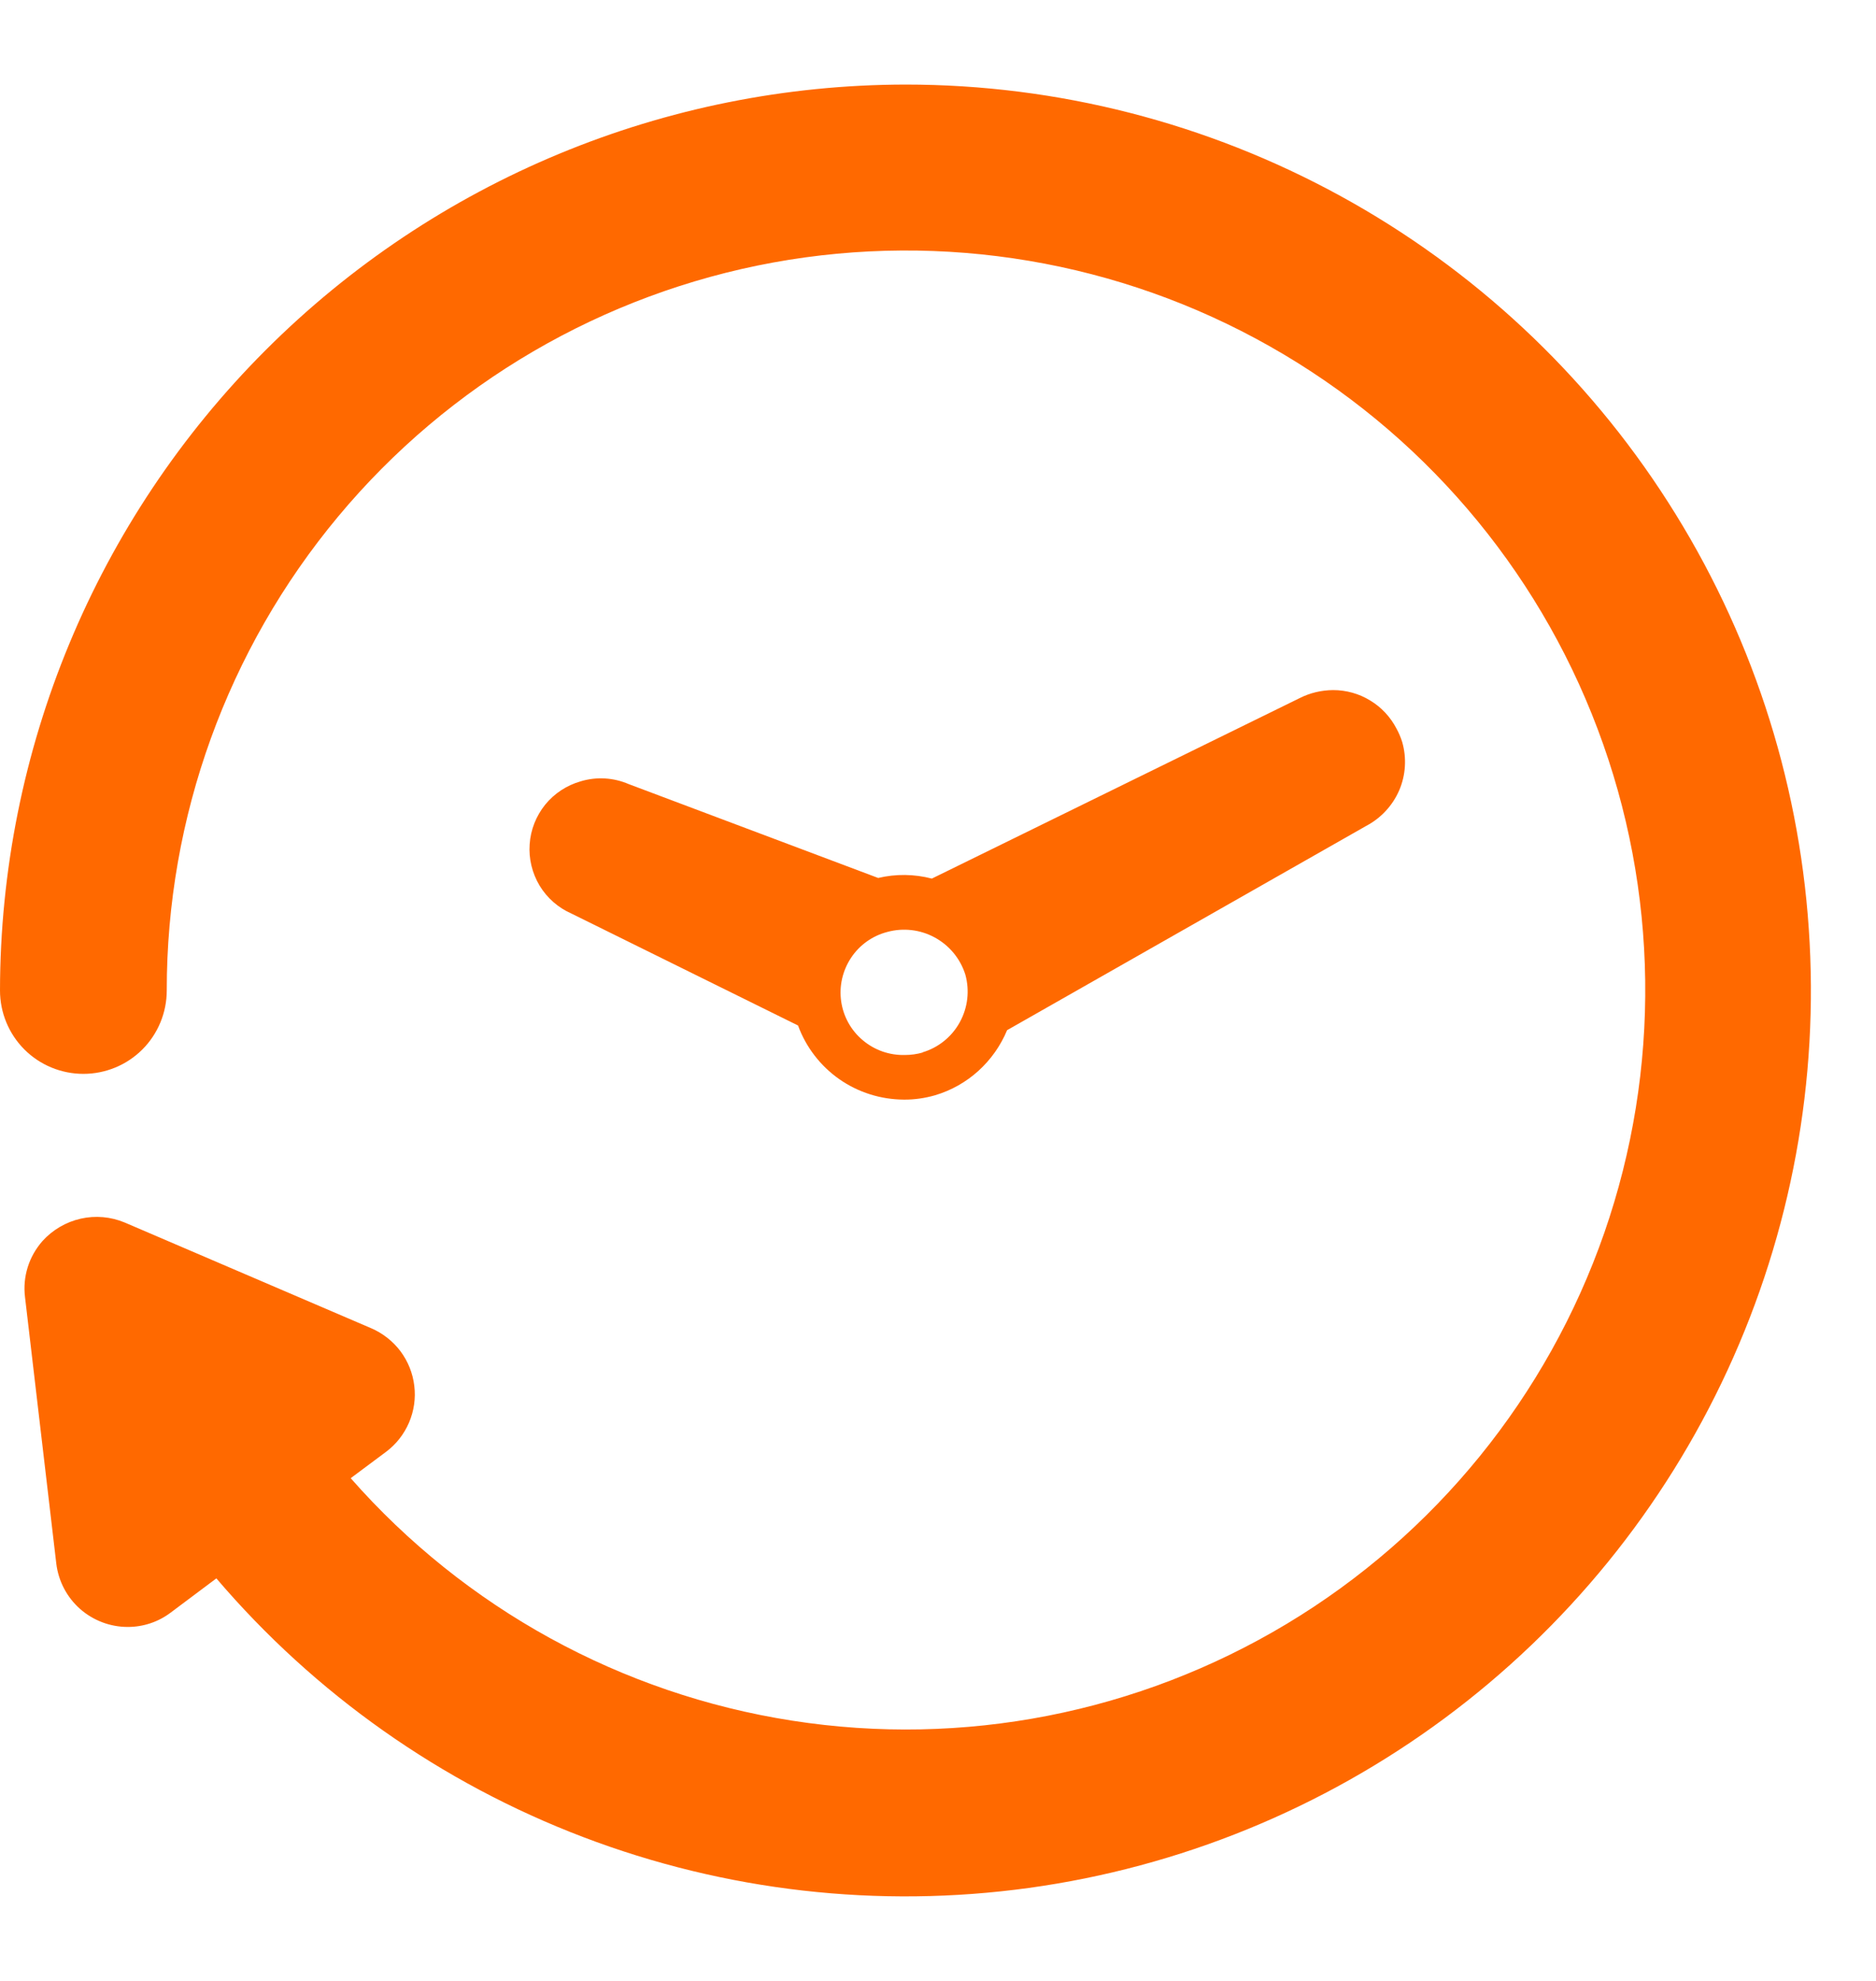 
<svg width="18" height="19" viewBox="0 0 18 19" fill="none" xmlns="http://www.w3.org/2000/svg">
<path d="M8.689 0.811C6.385 0.814 4.177 1.73 2.548 3.359C0.919 4.988 0.003 7.196 0 9.5C3.16163e-09 9.712 0.084 9.916 0.234 10.066C0.384 10.216 0.588 10.3 0.8 10.3C1.012 10.3 1.216 10.216 1.366 10.066C1.516 9.916 1.6 9.712 1.6 9.5C1.599 7.839 2.181 6.231 3.244 4.955C4.307 3.679 5.785 2.817 7.418 2.518C9.052 2.22 10.739 2.504 12.184 3.322C13.63 4.139 14.743 5.438 15.329 6.992C15.916 8.546 15.938 10.256 15.393 11.825C14.847 13.393 13.769 14.721 12.345 15.576C10.921 16.431 9.243 16.76 7.602 16.504C5.961 16.249 4.461 15.425 3.365 14.178L3.703 13.926C3.8 13.854 3.876 13.757 3.924 13.646C3.972 13.534 3.99 13.412 3.975 13.292C3.961 13.172 3.915 13.058 3.843 12.961C3.77 12.864 3.673 12.788 3.562 12.74L1.197 11.726C1.063 11.67 0.916 11.657 0.774 11.689C0.633 11.721 0.505 11.796 0.408 11.903C0.344 11.976 0.295 12.061 0.266 12.154C0.237 12.247 0.228 12.345 0.24 12.441L0.54 14.996C0.56 15.164 0.641 15.319 0.767 15.431C0.894 15.543 1.057 15.605 1.226 15.605C1.375 15.605 1.519 15.557 1.638 15.467L2.076 15.139C3.022 16.248 4.232 17.101 5.595 17.62C6.957 18.139 8.428 18.307 9.873 18.108C11.317 17.909 12.688 17.349 13.859 16.482C15.031 15.614 15.965 14.465 16.576 13.141C17.187 11.818 17.455 10.361 17.355 8.907C17.256 7.452 16.792 6.046 16.006 4.818C15.221 3.59 14.139 2.579 12.86 1.879C11.581 1.179 10.147 0.811 8.689 0.811Z" fill="#FF6900"/>
<path d="M13.454 7.117C13.44 7.073 13.422 7.03 13.4 6.99C13.342 6.878 13.255 6.784 13.147 6.719C13.04 6.653 12.916 6.619 12.791 6.619C12.678 6.62 12.568 6.646 12.468 6.697L8.941 8.427C8.772 8.383 8.595 8.381 8.426 8.421L6.033 7.521C5.887 7.458 5.724 7.448 5.572 7.494C5.438 7.532 5.319 7.61 5.231 7.718C5.144 7.826 5.091 7.959 5.082 8.098C5.072 8.236 5.106 8.375 5.177 8.494C5.249 8.613 5.356 8.707 5.484 8.763L7.657 9.836C7.733 10.044 7.872 10.224 8.053 10.351C8.235 10.478 8.451 10.546 8.673 10.547C8.774 10.548 8.875 10.533 8.973 10.505C9.127 10.459 9.269 10.379 9.388 10.271C9.507 10.163 9.601 10.03 9.663 9.881L13.108 7.922C13.249 7.848 13.361 7.728 13.425 7.581C13.488 7.435 13.498 7.27 13.454 7.117ZM8.854 10.095C8.798 10.111 8.74 10.119 8.683 10.119C8.535 10.123 8.392 10.073 8.279 9.978C8.166 9.884 8.092 9.751 8.071 9.605C8.05 9.459 8.084 9.311 8.165 9.188C8.246 9.065 8.37 8.976 8.513 8.939C8.666 8.897 8.83 8.916 8.969 8.992C9.109 9.068 9.214 9.195 9.262 9.347C9.305 9.501 9.286 9.665 9.209 9.805C9.132 9.945 9.003 10.049 8.85 10.094L8.854 10.095Z" fill="#FF6900"/>
</svg>
